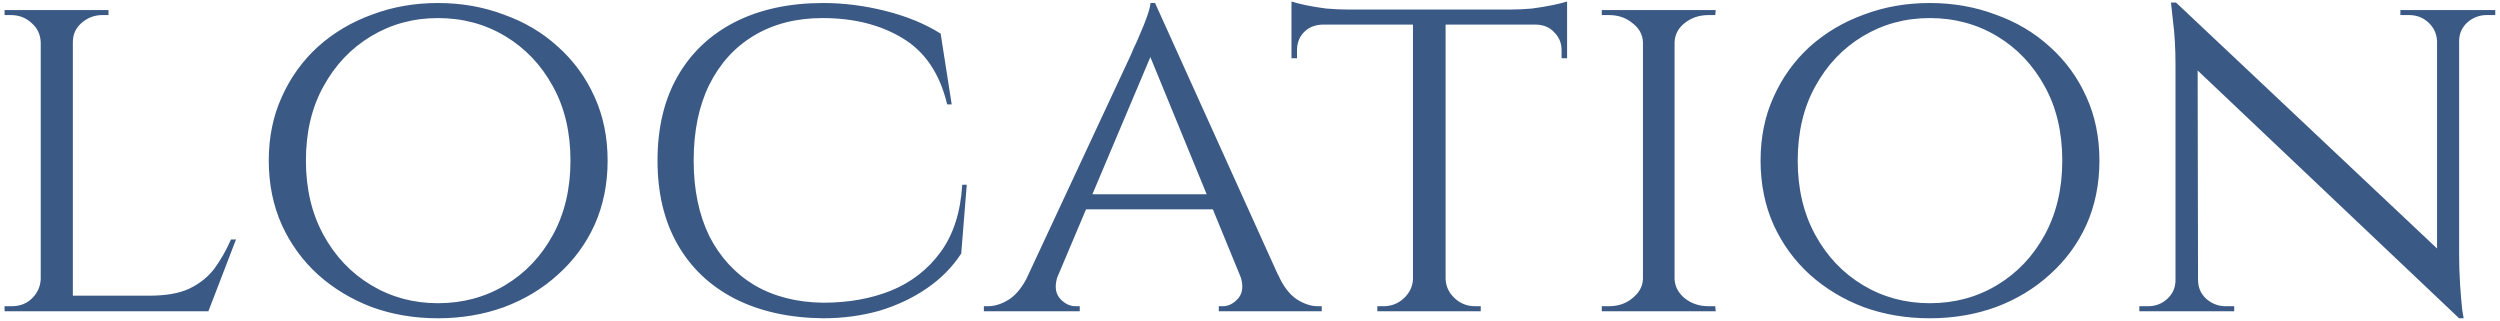 <?xml version="1.0" encoding="UTF-8"?> <svg xmlns="http://www.w3.org/2000/svg" width="249" height="32" viewBox="0 0 249 32" fill="none"><path d="M7.256 1V31H4.056V1H7.256ZM20.706 29.45L20.606 31H7.156V29.45H20.706ZM23.506 23.85L20.756 31H13.156L14.856 29.45C16.523 29.45 17.856 29.217 18.856 28.75C19.889 28.25 20.723 27.583 21.356 26.75C21.989 25.883 22.539 24.917 23.006 23.85H23.506ZM4.156 27.8L4.806 31H0.456V30.5C0.456 30.5 0.573 30.5 0.806 30.5C1.039 30.5 1.156 30.5 1.156 30.5C1.989 30.5 2.673 30.233 3.206 29.7C3.739 29.167 4.023 28.533 4.056 27.8H4.156ZM7.106 4.2V1H10.806V1.5C10.806 1.5 10.706 1.5 10.506 1.5C10.306 1.5 10.206 1.5 10.206 1.5C9.406 1.5 8.706 1.767 8.106 2.3C7.539 2.8 7.256 3.433 7.256 4.2H7.106ZM4.156 4.2H4.056C4.023 3.433 3.723 2.8 3.156 2.3C2.589 1.767 1.889 1.5 1.056 1.5C1.056 1.5 0.956 1.5 0.756 1.5C0.556 1.5 0.456 1.5 0.456 1.5V1H4.156V4.2ZM43.619 0.3C45.952 0.3 48.135 0.683 50.169 1.45C52.235 2.183 54.035 3.25 55.569 4.65C57.135 6.05 58.352 7.717 59.219 9.65C60.085 11.55 60.519 13.667 60.519 16C60.519 18.333 60.085 20.467 59.219 22.4C58.352 24.3 57.135 25.95 55.569 27.35C54.035 28.75 52.235 29.833 50.169 30.6C48.135 31.333 45.952 31.7 43.619 31.7C41.285 31.7 39.102 31.333 37.069 30.6C35.035 29.833 33.235 28.75 31.669 27.35C30.135 25.95 28.935 24.3 28.069 22.4C27.202 20.467 26.769 18.333 26.769 16C26.769 13.667 27.202 11.55 28.069 9.65C28.935 7.717 30.135 6.05 31.669 4.65C33.235 3.25 35.035 2.183 37.069 1.45C39.102 0.683 41.285 0.3 43.619 0.3ZM43.619 30.2C46.085 30.2 48.319 29.6 50.319 28.4C52.319 27.2 53.902 25.533 55.069 23.4C56.235 21.267 56.819 18.8 56.819 16C56.819 13.167 56.235 10.7 55.069 8.6C53.902 6.467 52.319 4.8 50.319 3.6C48.319 2.4 46.085 1.8 43.619 1.8C41.185 1.8 38.969 2.4 36.969 3.6C34.969 4.8 33.385 6.467 32.219 8.6C31.052 10.7 30.469 13.167 30.469 16C30.469 18.8 31.052 21.267 32.219 23.4C33.385 25.533 34.969 27.2 36.969 28.4C38.969 29.6 41.185 30.2 43.619 30.2ZM96.289 18.4L95.739 25.25C94.873 26.583 93.739 27.733 92.339 28.7C90.939 29.667 89.356 30.417 87.589 30.95C85.823 31.45 83.956 31.7 81.989 31.7C78.623 31.667 75.689 31.017 73.189 29.75C70.723 28.483 68.823 26.683 67.489 24.35C66.156 22.017 65.489 19.233 65.489 16C65.489 12.733 66.156 9.933 67.489 7.6C68.823 5.267 70.723 3.467 73.189 2.2C75.689 0.933 78.623 0.3 81.989 0.3C84.056 0.3 86.139 0.567 88.239 1.1C90.339 1.633 92.156 2.383 93.689 3.35L94.789 10.4H94.339C93.606 7.333 92.123 5.133 89.889 3.8C87.689 2.467 85.039 1.8 81.939 1.8C79.306 1.8 77.023 2.383 75.089 3.55C73.189 4.683 71.706 6.317 70.639 8.45C69.606 10.55 69.089 13.067 69.089 16C69.089 18.867 69.606 21.367 70.639 23.5C71.706 25.6 73.206 27.233 75.139 28.4C77.073 29.533 79.356 30.117 81.989 30.15C84.489 30.15 86.739 29.75 88.739 28.95C90.773 28.117 92.423 26.833 93.689 25.1C94.956 23.367 95.673 21.133 95.839 18.4H96.289ZM115.043 0.3L128.793 30.7H124.843L114.193 4.75L115.043 0.3ZM105.393 27.35C105.026 28.35 105.076 29.133 105.543 29.7C106.01 30.233 106.543 30.5 107.143 30.5H107.543V31H97.993V30.5C97.993 30.5 98.06 30.5 98.193 30.5C98.326 30.5 98.393 30.5 98.393 30.5C99.093 30.5 99.81 30.267 100.543 29.8C101.276 29.3 101.91 28.483 102.443 27.35H105.393ZM115.043 0.3L115.393 3.75L103.943 30.85H100.793L112.643 5.45C112.643 5.45 112.726 5.25 112.893 4.85C113.093 4.45 113.31 3.967 113.543 3.4C113.81 2.8 114.043 2.217 114.243 1.65C114.443 1.083 114.56 0.633 114.593 0.3H115.043ZM120.943 19.35V20.85H107.693V19.35H120.943ZM123.493 27.35H127.293C127.793 28.483 128.41 29.3 129.143 29.8C129.876 30.267 130.576 30.5 131.243 30.5C131.243 30.5 131.31 30.5 131.443 30.5C131.576 30.5 131.643 30.5 131.643 30.5V31H121.393V30.5H121.793C122.36 30.5 122.876 30.233 123.343 29.7C123.81 29.133 123.86 28.35 123.493 27.35ZM143.982 1.15V31H140.732V1.15H143.982ZM156.082 0.95V2.45H128.632V0.95H156.082ZM156.082 2.35V5.8H155.532V5C155.532 4.3 155.299 3.717 154.832 3.25C154.399 2.75 153.799 2.483 153.032 2.45V2.35H156.082ZM156.082 0.15V1.45L150.482 0.95C151.149 0.95 151.849 0.917 152.582 0.85C153.349 0.75 154.049 0.633 154.682 0.5C155.315 0.367 155.782 0.25 156.082 0.15ZM140.832 27.8V31H137.182V30.5C137.215 30.5 137.315 30.5 137.482 30.5C137.682 30.5 137.782 30.5 137.782 30.5C138.582 30.5 139.265 30.233 139.832 29.7C140.399 29.167 140.699 28.533 140.732 27.8H140.832ZM143.832 27.8H143.982C144.015 28.533 144.315 29.167 144.882 29.7C145.449 30.233 146.132 30.5 146.932 30.5C146.932 30.5 147.015 30.5 147.182 30.5C147.382 30.5 147.482 30.5 147.482 30.5V31H143.832V27.8ZM131.682 2.35V2.45C130.915 2.483 130.299 2.75 129.832 3.25C129.399 3.717 129.182 4.3 129.182 5V5.8H128.632V2.35H131.682ZM128.632 0.15C128.932 0.25 129.382 0.367 129.982 0.5C130.615 0.633 131.315 0.75 132.082 0.85C132.849 0.917 133.565 0.95 134.232 0.95L128.632 1.45V0.15ZM166.788 1V31H163.638V1H166.788ZM163.788 27.8V31H159.538V30.5C159.538 30.5 159.655 30.5 159.888 30.5C160.121 30.5 160.238 30.5 160.238 30.5C161.171 30.5 161.955 30.233 162.588 29.7C163.255 29.167 163.605 28.533 163.638 27.8H163.788ZM166.638 27.8H166.788C166.821 28.533 167.155 29.167 167.788 29.7C168.455 30.233 169.255 30.5 170.188 30.5C170.188 30.5 170.288 30.5 170.488 30.5C170.721 30.5 170.838 30.5 170.838 30.5L170.888 31H166.638V27.8ZM166.638 4.2V1H170.888L170.838 1.5C170.838 1.5 170.721 1.5 170.488 1.5C170.288 1.5 170.188 1.5 170.188 1.5C169.255 1.5 168.455 1.767 167.788 2.3C167.155 2.8 166.821 3.433 166.788 4.2H166.638ZM163.788 4.2H163.638C163.605 3.433 163.255 2.8 162.588 2.3C161.955 1.767 161.171 1.5 160.238 1.5C160.205 1.5 160.071 1.5 159.838 1.5C159.638 1.5 159.538 1.5 159.538 1.5V1H163.788V4.2ZM192.203 0.3C194.536 0.3 196.719 0.683 198.753 1.45C200.819 2.183 202.619 3.25 204.153 4.65C205.719 6.05 206.936 7.717 207.803 9.65C208.669 11.55 209.103 13.667 209.103 16C209.103 18.333 208.669 20.467 207.803 22.4C206.936 24.3 205.719 25.95 204.153 27.35C202.619 28.75 200.819 29.833 198.753 30.6C196.719 31.333 194.536 31.7 192.203 31.7C189.869 31.7 187.686 31.333 185.653 30.6C183.619 29.833 181.819 28.75 180.253 27.35C178.719 25.95 177.519 24.3 176.653 22.4C175.786 20.467 175.353 18.333 175.353 16C175.353 13.667 175.786 11.55 176.653 9.65C177.519 7.717 178.719 6.05 180.253 4.65C181.819 3.25 183.619 2.183 185.653 1.45C187.686 0.683 189.869 0.3 192.203 0.3ZM192.203 30.2C194.669 30.2 196.903 29.6 198.903 28.4C200.903 27.2 202.486 25.533 203.653 23.4C204.819 21.267 205.403 18.8 205.403 16C205.403 13.167 204.819 10.7 203.653 8.6C202.486 6.467 200.903 4.8 198.903 3.6C196.903 2.4 194.669 1.8 192.203 1.8C189.769 1.8 187.553 2.4 185.553 3.6C183.553 4.8 181.969 6.467 180.803 8.6C179.636 10.7 179.053 13.167 179.053 16C179.053 18.8 179.636 21.267 180.803 23.4C181.969 25.533 183.553 27.2 185.553 28.4C187.553 29.6 189.769 30.2 192.203 30.2ZM216.729 0.25L244.429 26.35L244.929 31.7L217.229 5.45L216.729 0.25ZM216.829 27.9V31H213.079V30.5C213.079 30.5 213.212 30.5 213.479 30.5C213.779 30.5 213.929 30.5 213.929 30.5C214.696 30.5 215.346 30.25 215.879 29.75C216.412 29.25 216.679 28.633 216.679 27.9H216.829ZM218.929 27.9C218.929 28.633 219.196 29.25 219.729 29.75C220.296 30.25 220.946 30.5 221.679 30.5C221.679 30.5 221.812 30.5 222.079 30.5C222.379 30.5 222.529 30.5 222.529 30.5V31H218.779V27.9H218.929ZM216.729 0.25L218.879 3.05L218.929 31H216.679V6.5C216.679 4.8 216.596 3.333 216.429 2.1C216.296 0.867 216.229 0.25 216.229 0.25H216.729ZM244.929 1V25.3C244.929 26.367 244.962 27.4 245.029 28.4C245.096 29.367 245.162 30.167 245.229 30.8C245.329 31.4 245.379 31.7 245.379 31.7H244.929L242.729 29.05V1H244.929ZM244.779 4.1V1H248.529V1.5C248.529 1.5 248.379 1.5 248.079 1.5C247.812 1.5 247.679 1.5 247.679 1.5C246.946 1.5 246.296 1.75 245.729 2.25C245.196 2.75 244.929 3.367 244.929 4.1H244.779ZM242.729 4.1C242.696 3.367 242.412 2.75 241.879 2.25C241.346 1.75 240.696 1.5 239.929 1.5C239.929 1.5 239.779 1.5 239.479 1.5C239.212 1.5 239.079 1.5 239.079 1.5V1H242.829V4.1H242.729Z" fill="#3A5985"></path></svg> 